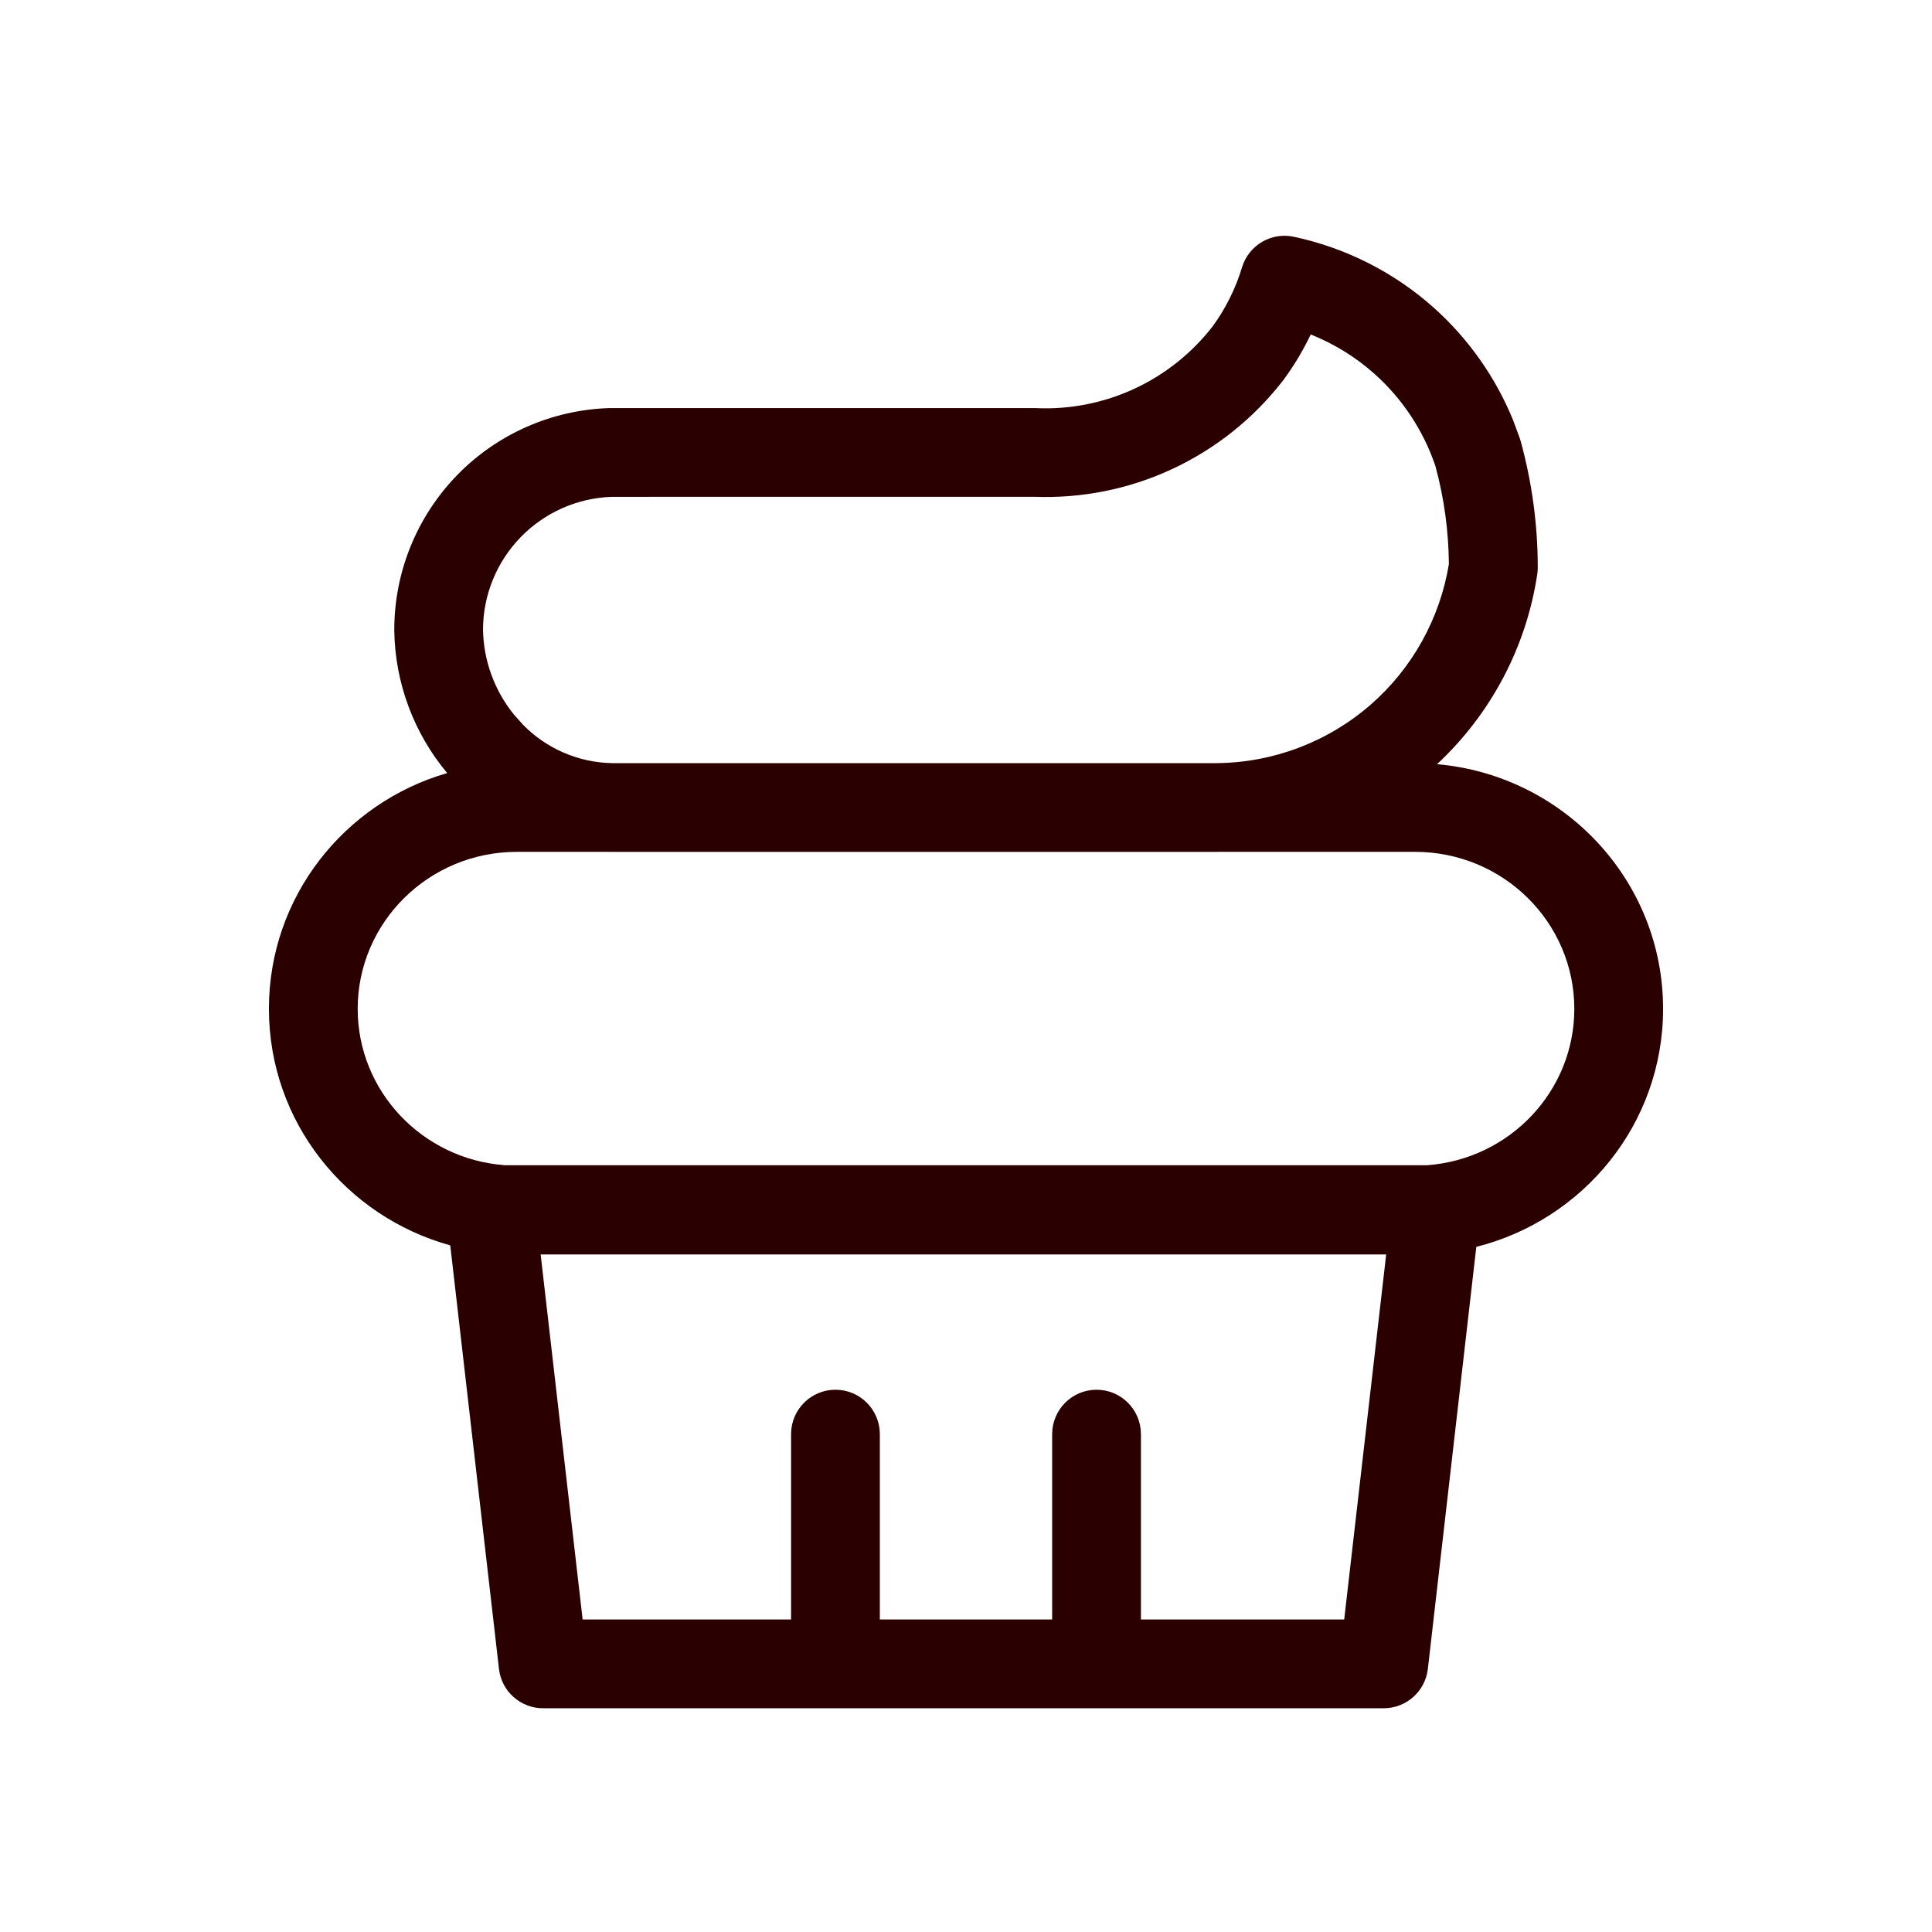 <svg width="37" height="37" viewBox="0 0 37 37" fill="none" xmlns="http://www.w3.org/2000/svg">
<path fill-rule="evenodd" clip-rule="evenodd" d="M23.786 5.12C23.914 4.697 24.345 4.442 24.777 4.534C25.772 4.746 26.695 5.213 27.454 5.889C28.118 6.482 28.637 7.217 28.974 8.038L29.106 8.394L29.12 8.438C29.338 9.228 29.449 10.045 29.45 10.864C29.45 10.906 29.448 10.949 29.441 10.991C29.232 12.39 28.553 13.673 27.521 14.635C29.939 14.846 31.849 16.854 31.85 19.32C31.849 21.524 30.324 23.362 28.273 23.879L27.345 31.962C27.295 32.391 26.932 32.715 26.5 32.715H10.4C9.969 32.715 9.605 32.391 9.556 31.962L8.623 23.85C6.625 23.299 5.151 21.486 5.15 19.32C5.15 17.175 6.596 15.375 8.564 14.805C7.926 14.041 7.565 13.079 7.551 12.077V12.065C7.55 10.96 7.981 9.897 8.751 9.103C9.521 8.31 10.571 7.848 11.676 7.815H19.801L19.839 7.816C20.488 7.846 21.135 7.718 21.725 7.445C22.311 7.173 22.824 6.764 23.221 6.254C23.472 5.911 23.663 5.527 23.786 5.12ZM11.158 31.015H15.15V27.465C15.15 26.995 15.531 26.615 16 26.615C16.469 26.615 16.849 26.995 16.85 27.465V31.015H20.15V27.465C20.151 26.995 20.531 26.615 21 26.615C21.469 26.615 21.849 26.995 21.85 27.465V31.015H25.743L26.547 24.024H10.354L11.158 31.015ZM9.9 16.314C8.207 16.314 6.85 17.67 6.85 19.32C6.85 20.893 8.082 22.196 9.664 22.315H27.336C28.918 22.196 30.15 20.893 30.15 19.32C30.15 17.67 28.793 16.314 27.1 16.314H23.338C23.328 16.314 23.317 16.315 23.307 16.315H11.683C11.676 16.315 11.669 16.314 11.662 16.314H9.9ZM25.102 6.405C24.957 6.708 24.785 6.998 24.585 7.269C24.581 7.275 24.577 7.28 24.573 7.285C24.009 8.015 23.277 8.599 22.439 8.987C21.614 9.37 20.709 9.549 19.801 9.514L11.713 9.515C11.054 9.538 10.43 9.815 9.971 10.288C9.51 10.762 9.252 11.397 9.25 12.057C9.26 12.651 9.469 13.222 9.839 13.681L10.008 13.87L10.01 13.873C10.459 14.335 11.073 14.602 11.718 14.615H23.294C24.378 14.607 25.424 14.212 26.242 13.502C27.045 12.805 27.576 11.849 27.748 10.802C27.742 10.167 27.656 9.535 27.489 8.923C27.259 8.244 26.857 7.636 26.322 7.159C25.962 6.837 25.548 6.584 25.102 6.405Z" fill="#2A0000"/>
</svg>
